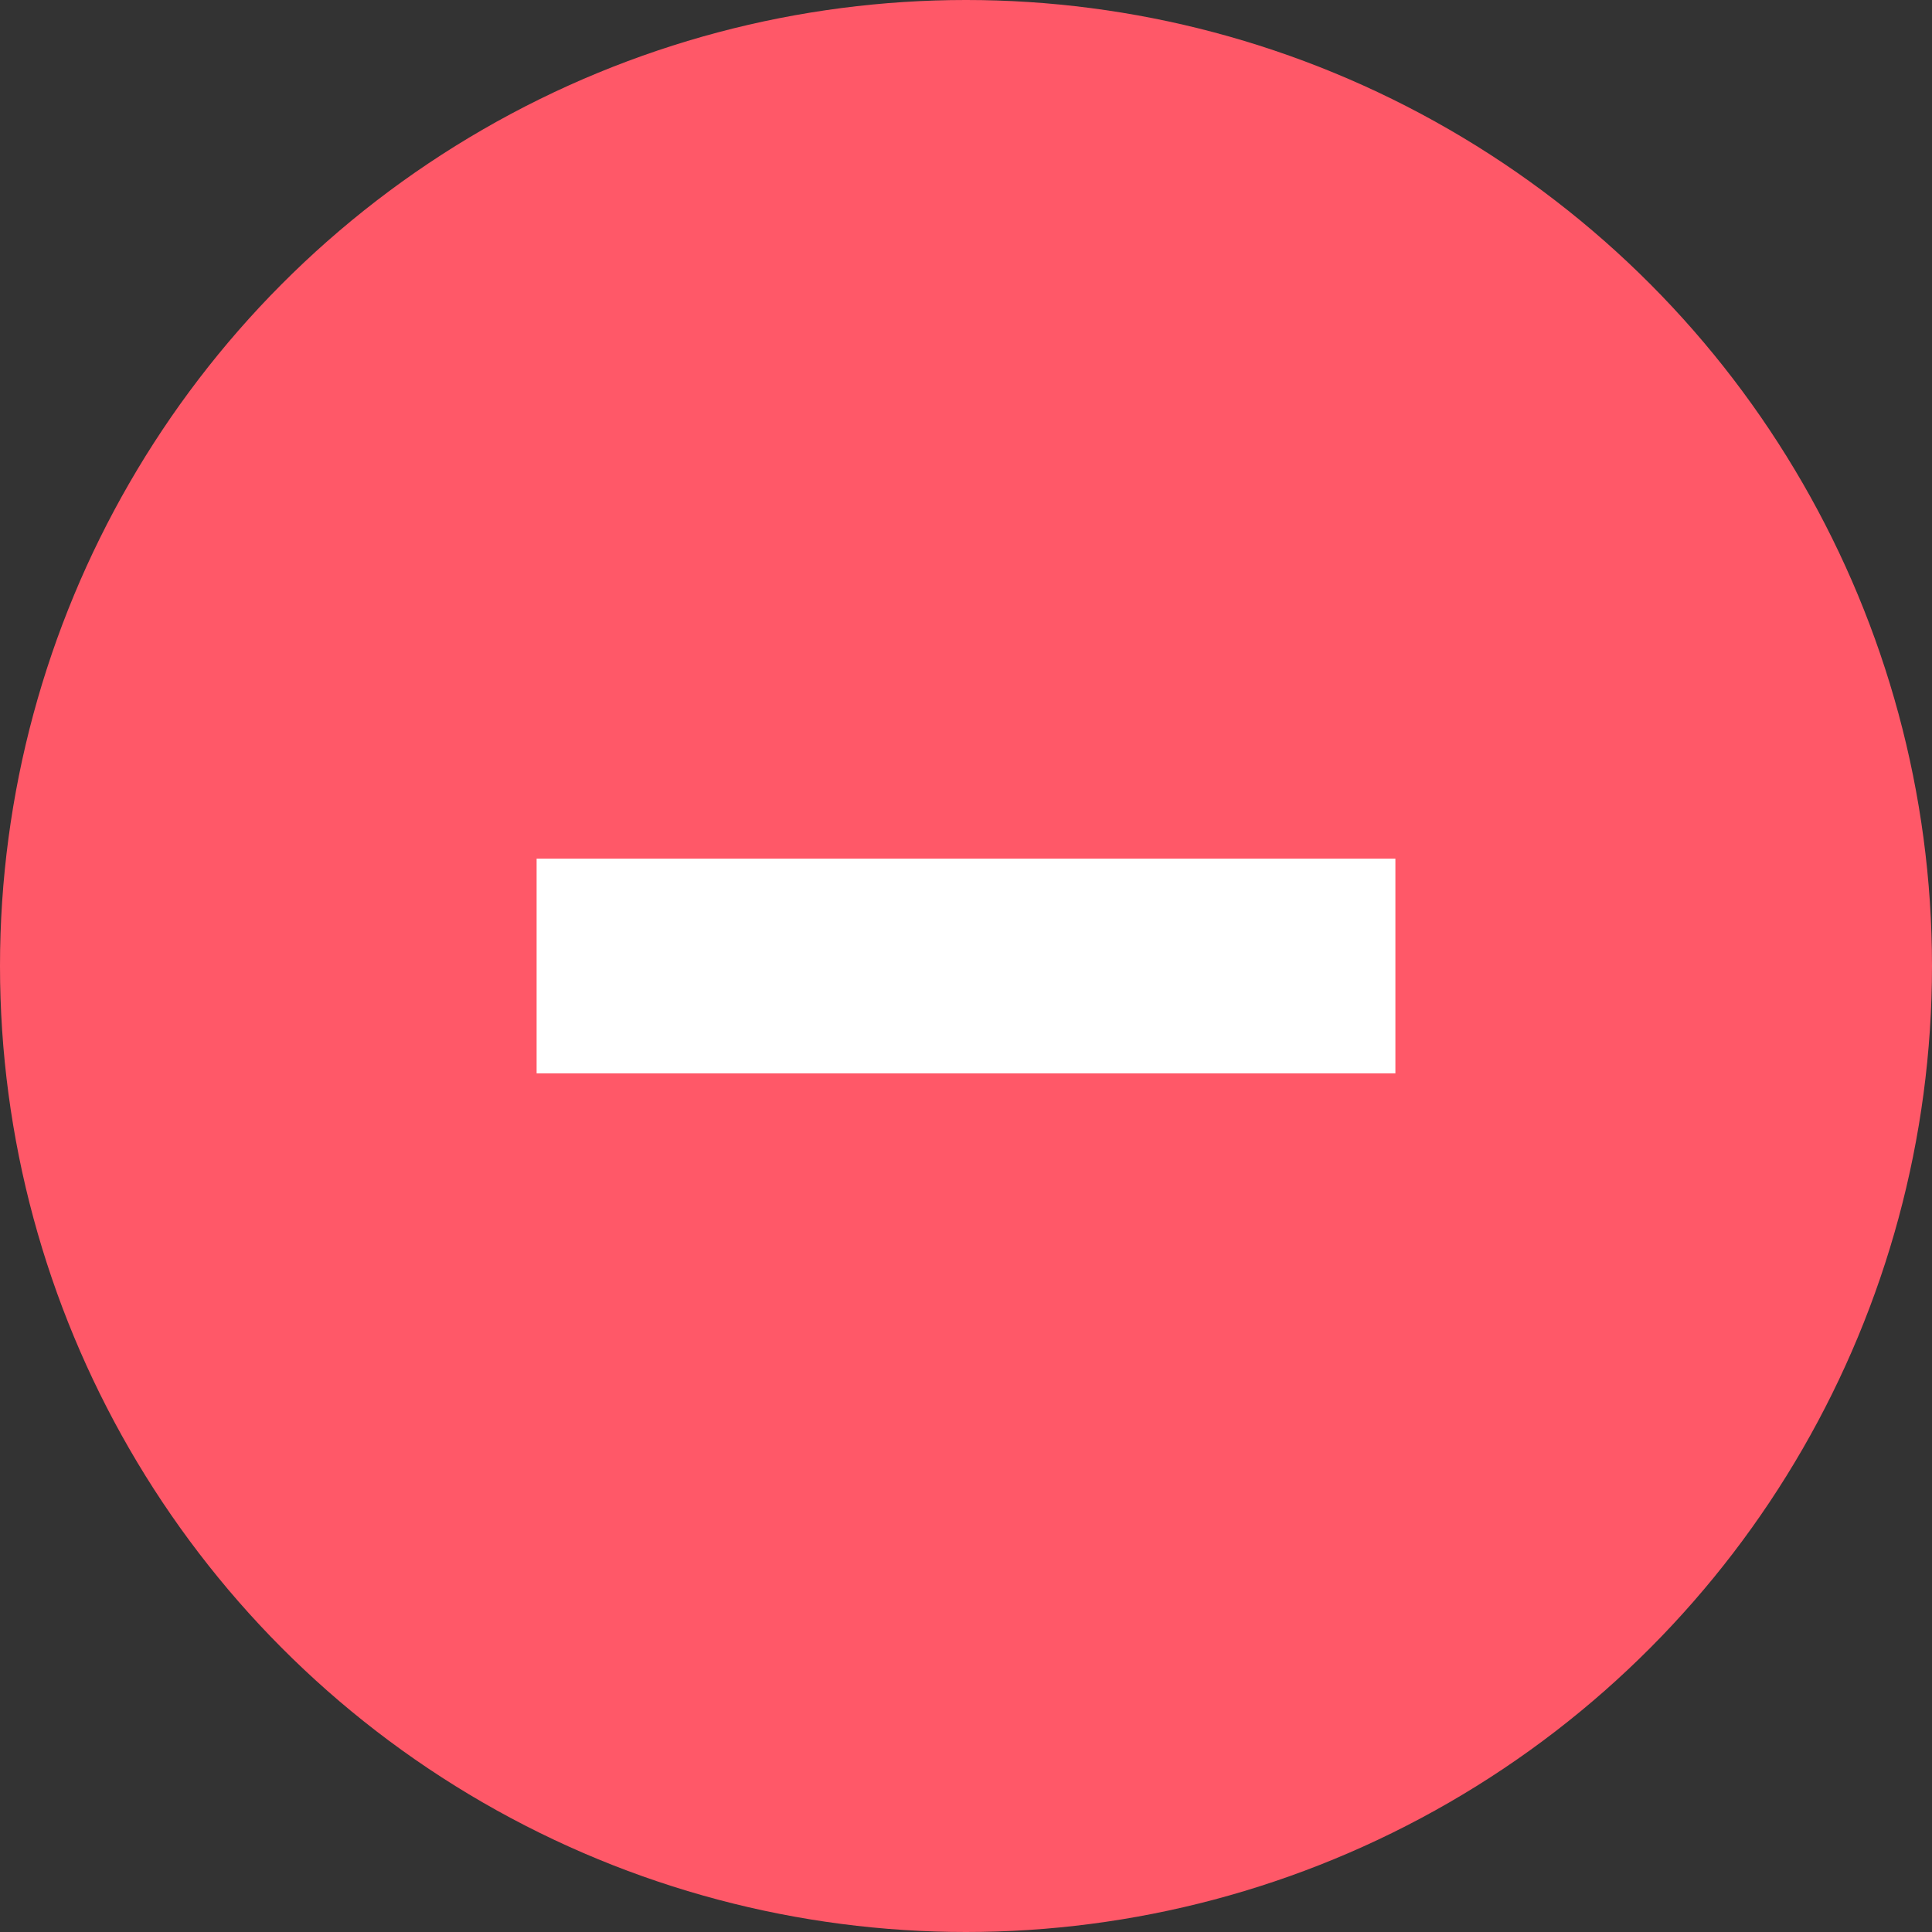 <?xml version="1.0" encoding="UTF-8"?>
<svg width="16px" height="16px" viewBox="0 0 16 16" version="1.1" xmlns="http://www.w3.org/2000/svg" xmlns:xlink="http://www.w3.org/1999/xlink">
    <rect x="0" y="0" width="16" height="16" fill="#333333" stroke="none"/>
    <title>minus-red</title>
    <g id="minus-red" stroke="none" stroke-width="1" fill="none" fill-rule="evenodd">
        <g id="Group-16">
            <circle id="Oval" fill="#FF5868" cx="8" cy="8" r="8"></circle>
            <polygon id="Rectangle-Copy-2" fill="#FFFFFF" points="4.444 7.111 11.556 7.111 11.556 8.889 4.444 8.889"></polygon>
        </g>
    </g>
</svg>